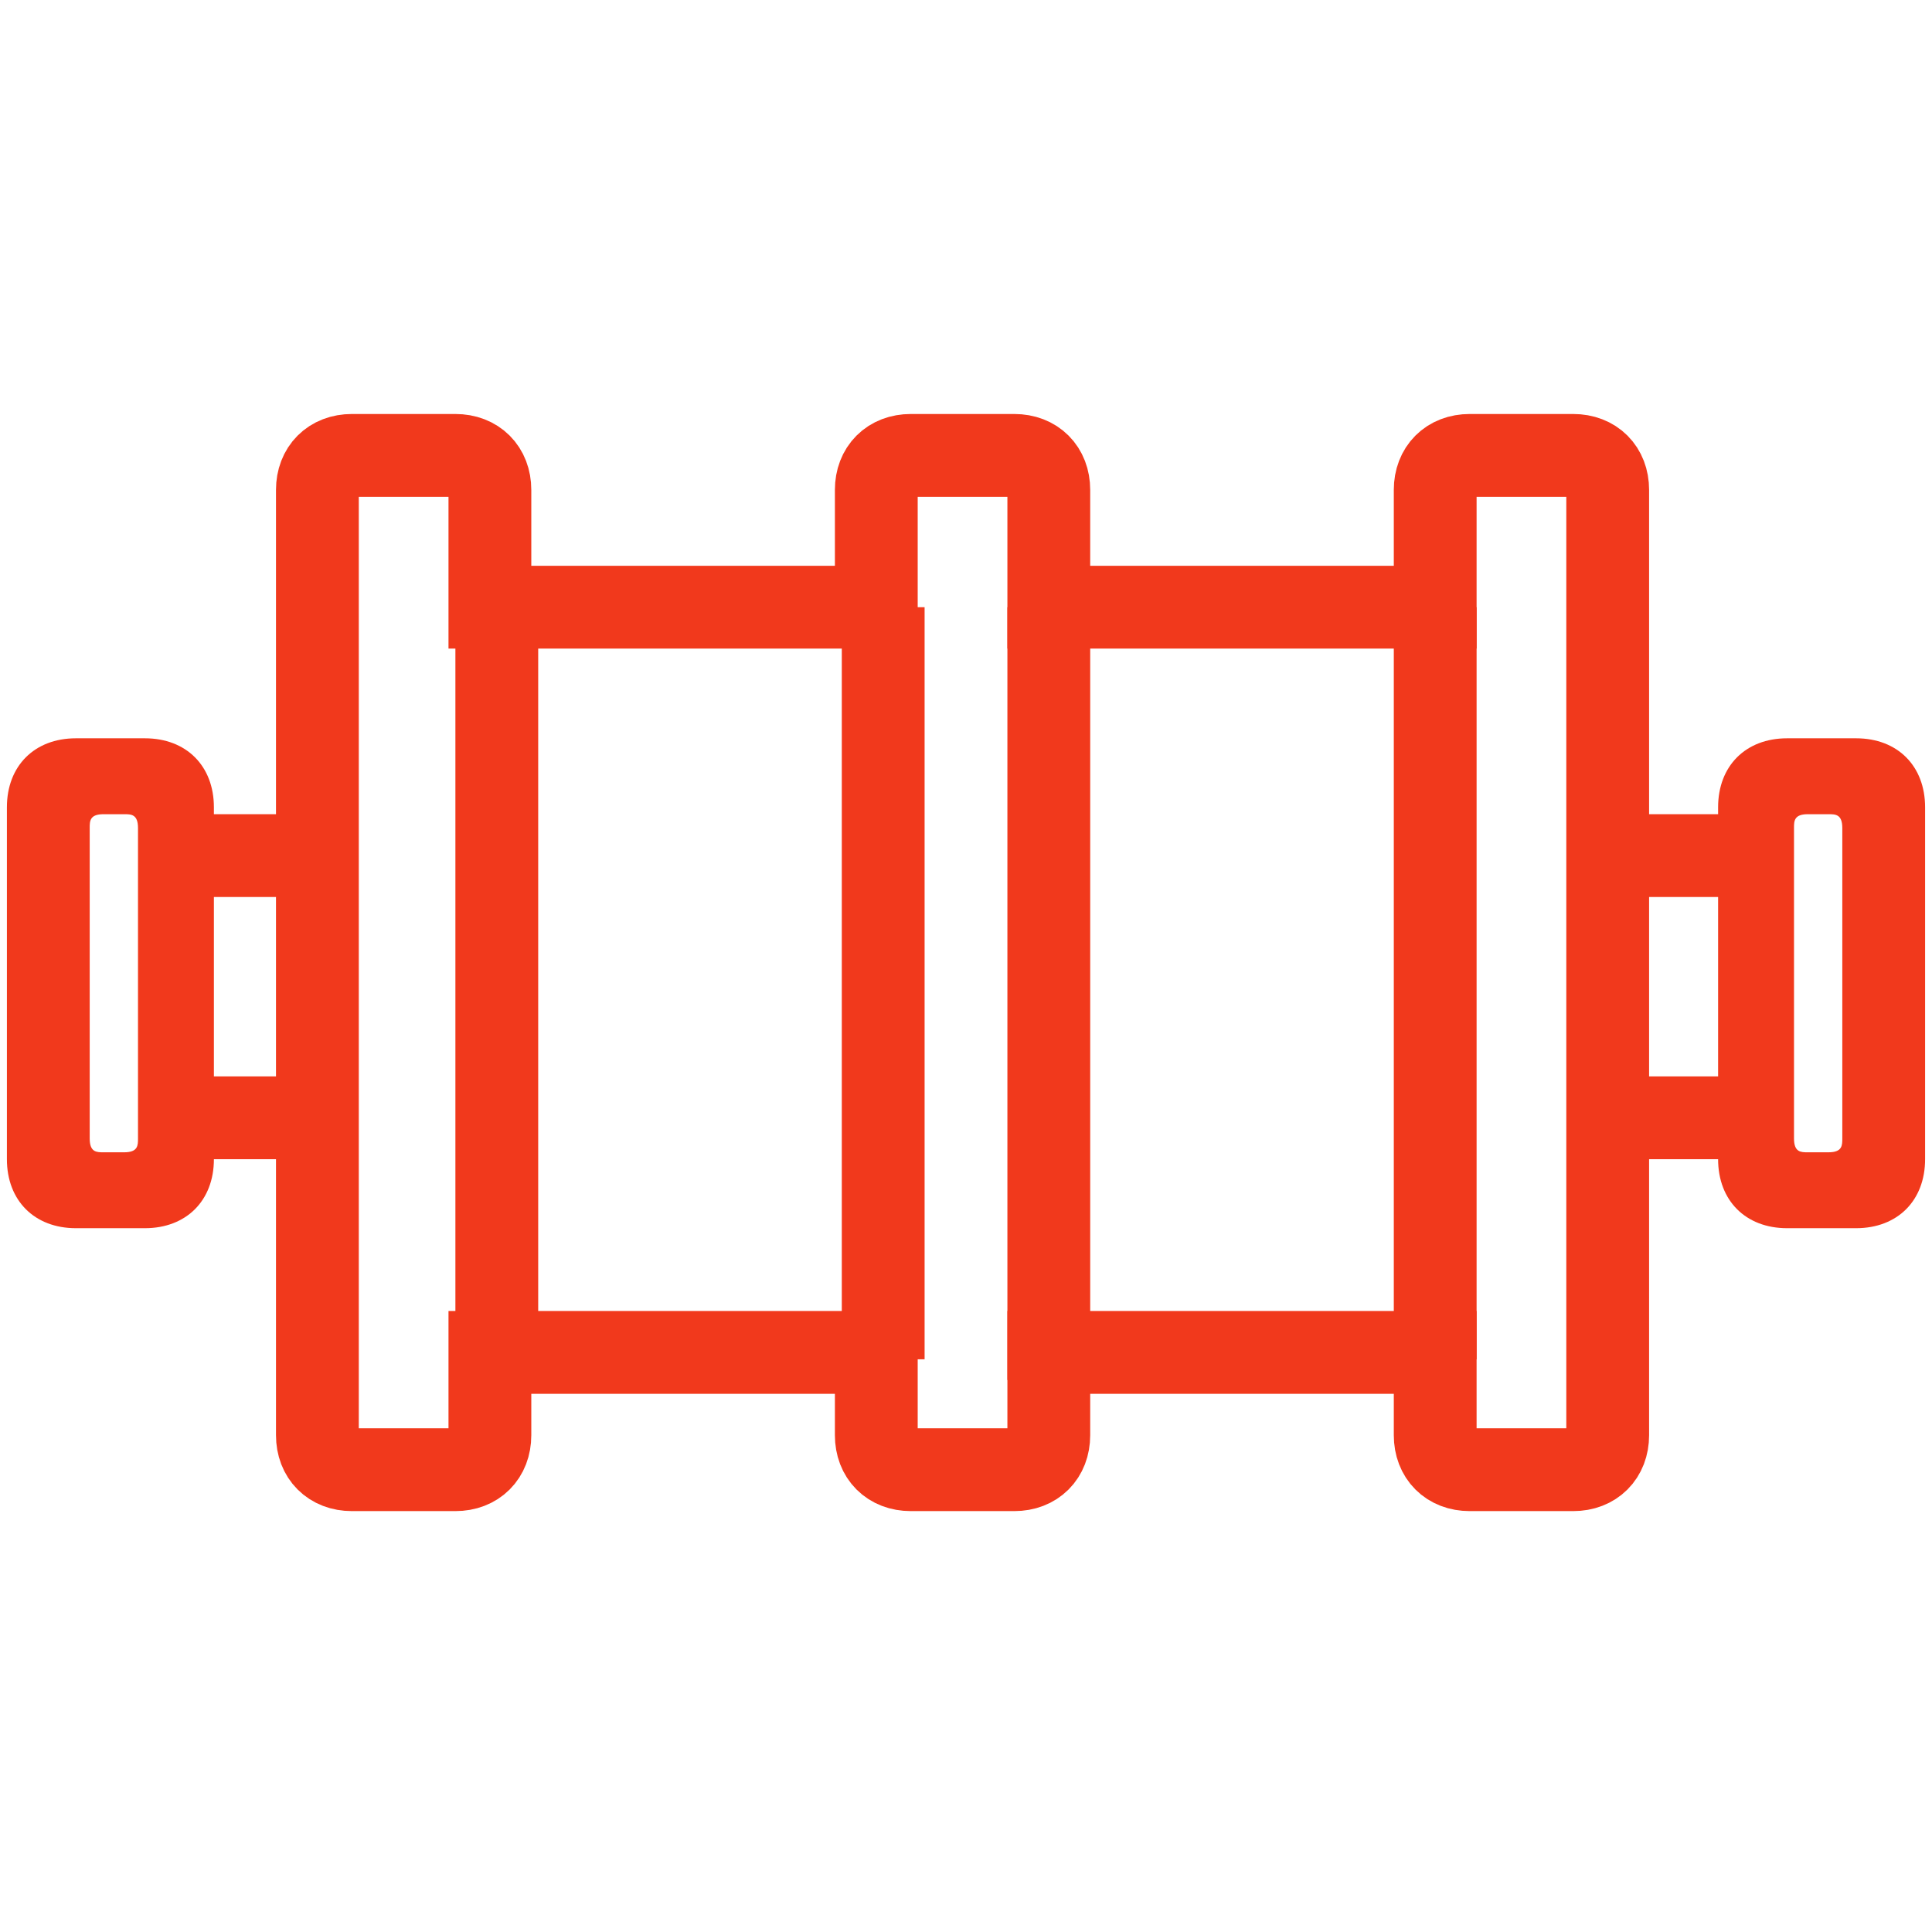 <?xml version="1.0" encoding="UTF-8"?>
<svg xmlns="http://www.w3.org/2000/svg" width="28" height="28" version="1.1" viewBox="0 0 28 28">
  <defs>
    <style>
      .cls-1, .cls-2 {
        fill: none;
        stroke: #f1391c;
        stroke-width: 1.2px;
      }

      .cls-2 {
        stroke-miterlimit: 10;
      }

      .cls-3 {
        fill: #f1391c;
      }
    </style>
  </defs>
  <!-- Generator: Adobe Illustrator 28.7.1, SVG Export Plug-In . SVG Version: 1.2.0 Build 142)  -->
  <g>
    <g id="_Слой_1">
      <path class="cls-1" d="M22.8,6.6h-1.5c-.3,0-.5.2-.5.5v1.7h-5.6v-1.7c0-.3-.2-.5-.5-.5h-1.5c-.3,0-.5.2-.5.5v1.7h-5.6v-1.7c0-.3-.2-.5-.5-.5h-1.5c-.3,0-.5.2-.5.5v2.5s0,0,0,.1v9s0,0,0,.1v2c0,.3.2.5.5.5h1.5c.3,0,.5-.2.5-.5v-1.2h5.6v1.2c0,.3.2.5.5.5h1.5c.3,0,.5-.2.5-.5v-1.2h5.6v1.2c0,.3.2.5.5.5h1.5c.3,0,.5-.2.5-.5V7.1c0-.3-.2-.5-.5-.5Z"/>
      <line class="cls-2" x1="2.4" y1="12.4" x2="5" y2="12.4"/>
      <line class="cls-2" x1="2.4" y1="16.2" x2="5" y2="16.2"/>
      <line class="cls-2" x1="25.6" y1="16.2" x2="23" y2="16.2"/>
      <line class="cls-2" x1="25.6" y1="12.4" x2="23" y2="12.4"/>
      <path class="cls-3" d="M2.1,10.7h-1c-.6,0-1,.4-1,1v5.1c0,.6.4,1,1,1h1c.6,0,1-.4,1-1v-5.1c0-.6-.4-1-1-1ZM2,16.5c0,.1,0,.2-.2.2h-.3c-.1,0-.2,0-.2-.2v-4.5c0-.1,0-.2.2-.2h.3c.1,0,.2,0,.2.2v4.5Z"/>
      <path class="cls-3" d="M26.9,10.7h-1c-.6,0-1,.4-1,1v5.1c0,.6.4,1,1,1h1c.6,0,1-.4,1-1v-5.1c0-.6-.4-1-1-1ZM26.7,16.5c0,.1,0,.2-.2.2h-.3c-.1,0-.2,0-.2-.2v-4.5c0-.1,0-.2.2-.2h.3c.1,0,.2,0,.2.2v4.5Z"/>
      <line class="cls-1" x1="7.2" y1="8.8" x2="7.2" y2="19.7"/>
      <line class="cls-1" x1="12.8" y1="8.8" x2="12.8" y2="19.7"/>
      <line class="cls-1" x1="15.2" y1="8.8" x2="15.2" y2="20"/>
      <line class="cls-1" x1="20.8" y1="8.8" x2="20.8" y2="19.7"/>
    </g>
  </g>
</svg>